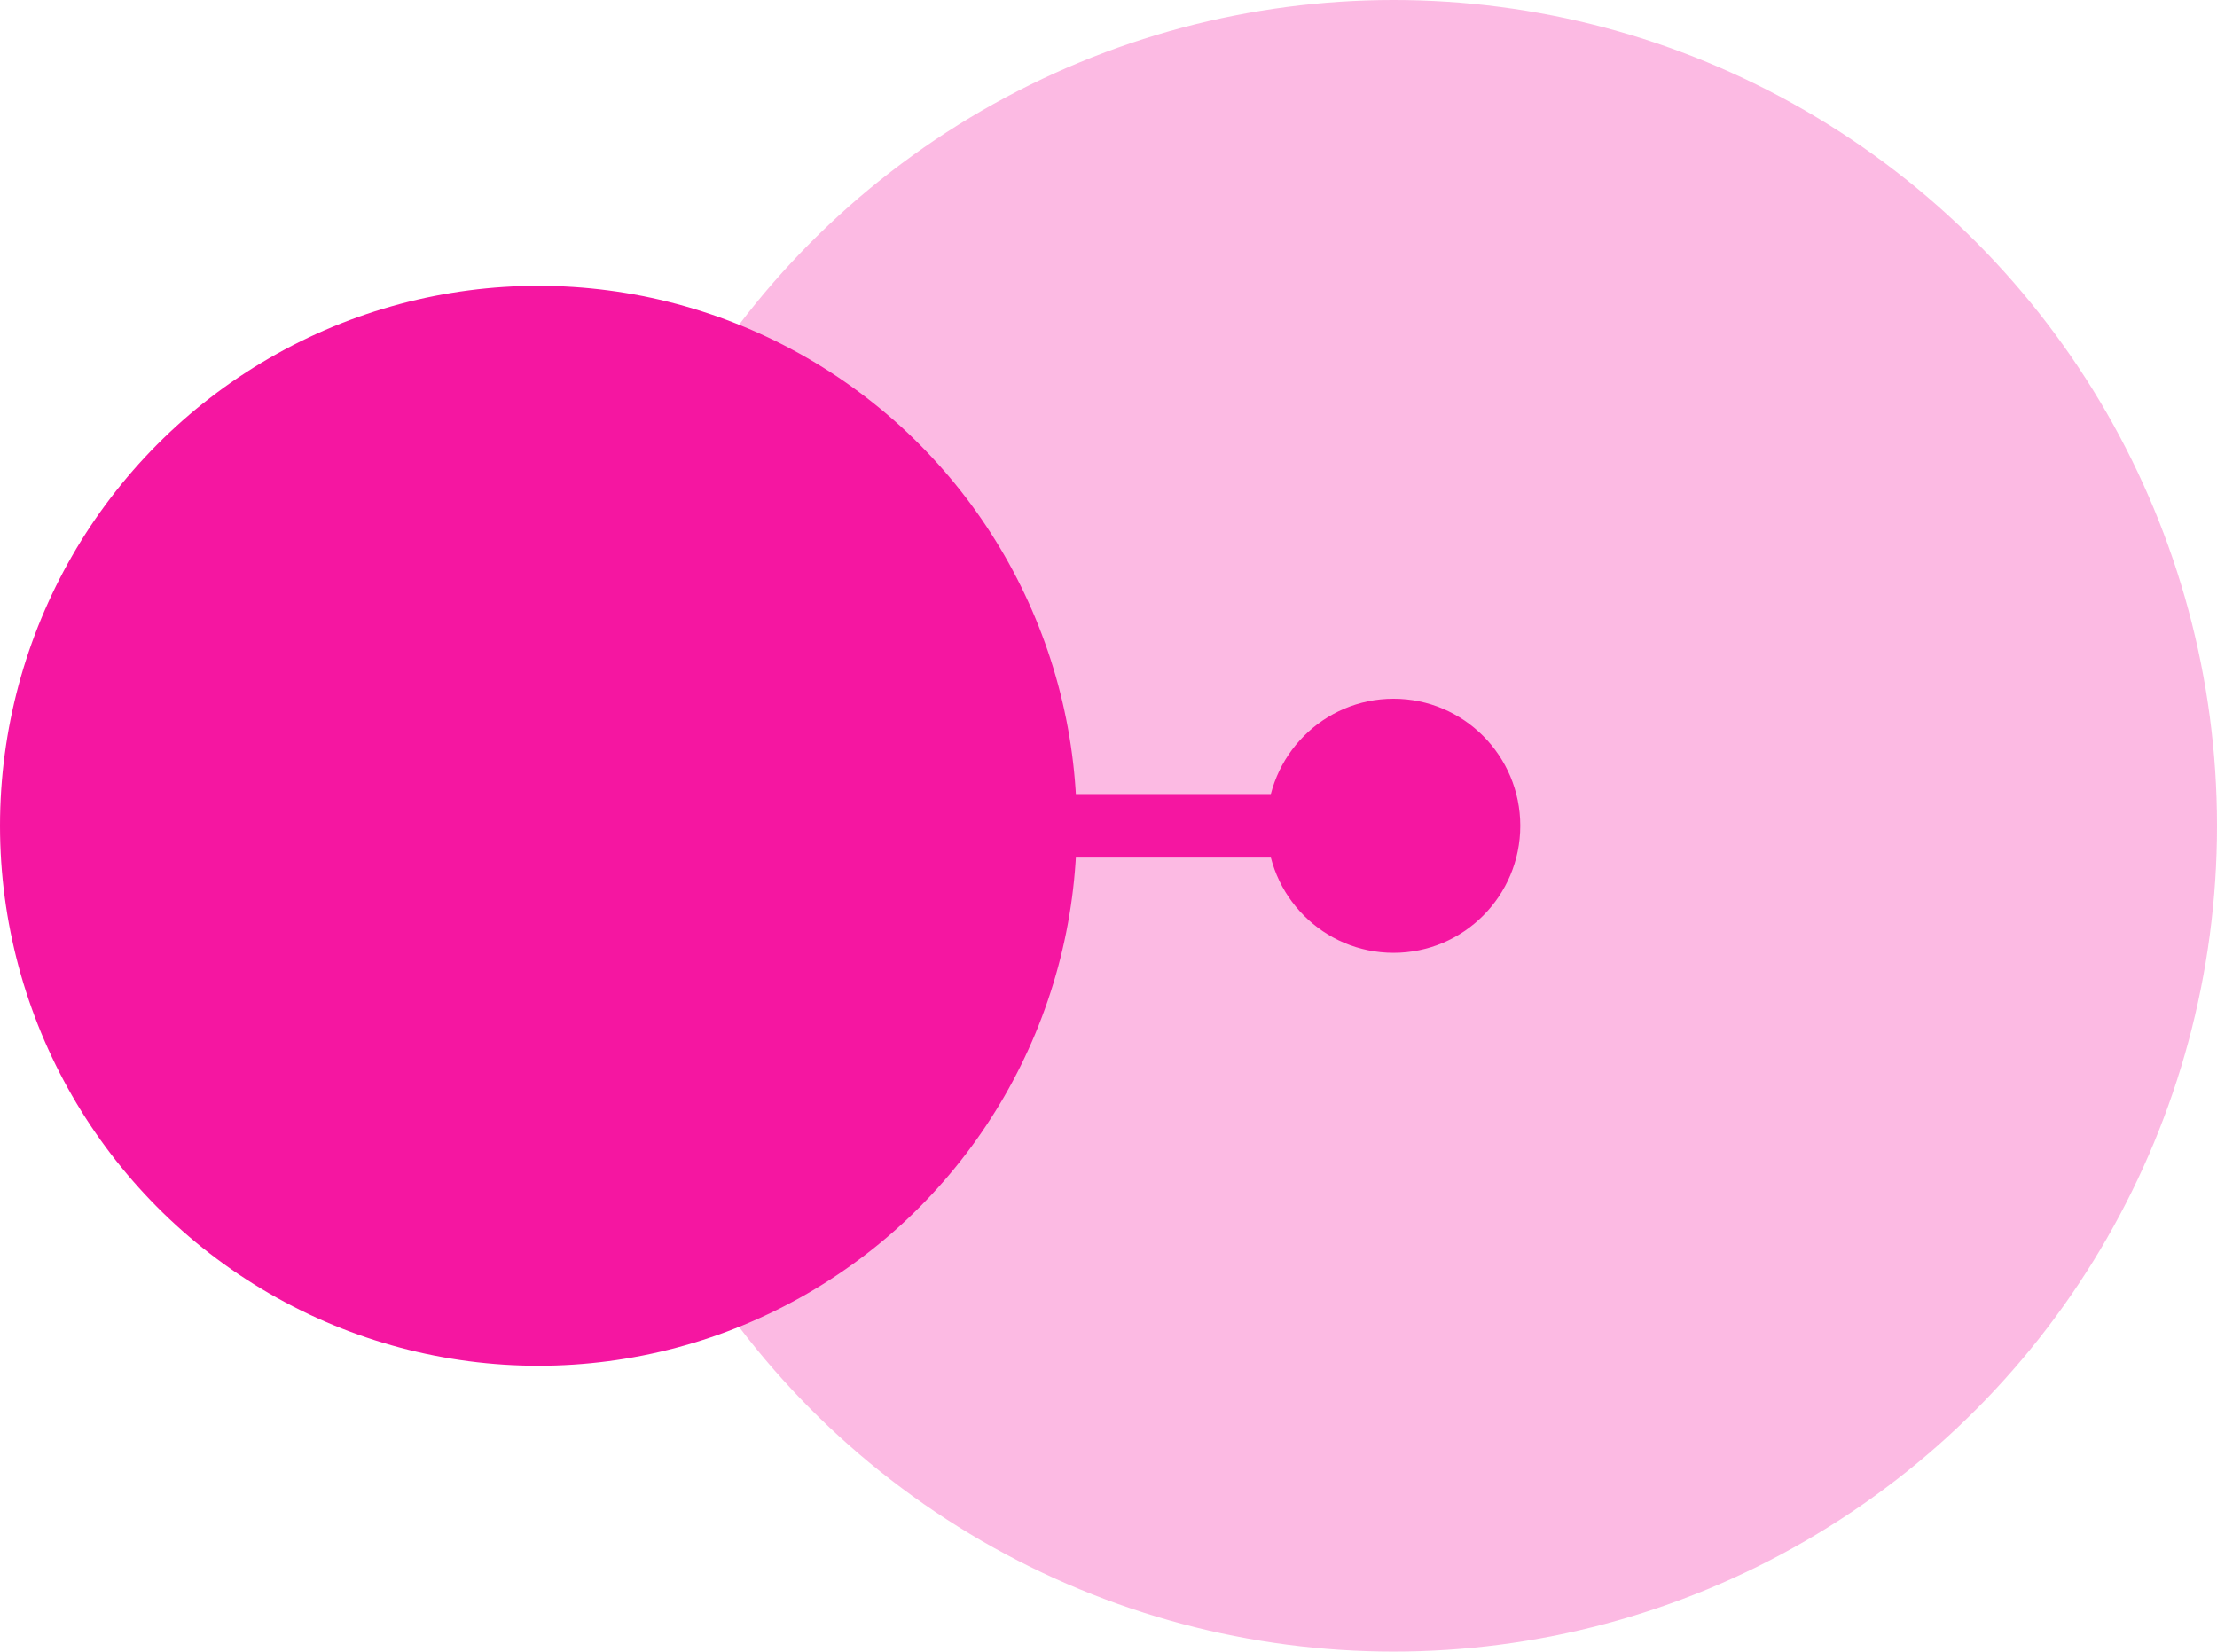 <svg width="37.583" height="28" viewBox="0 0 37.583 28" xmlns="http://www.w3.org/2000/svg">
    <g fill="#F516A1" fill-rule="evenodd">
        <ellipse opacity=".296" cx="23.624" cy="14" rx="13.959" ry="14"/>
        <path d="M17.718 13.462h5.906v1.077h-5.906z"/>
        <ellipse cx="23.624" cy="14" rx="2.148" ry="2.154"/>
        <ellipse cx="9.127" cy="14" rx="9.127" ry="9.154"/>
    </g>
</svg>
